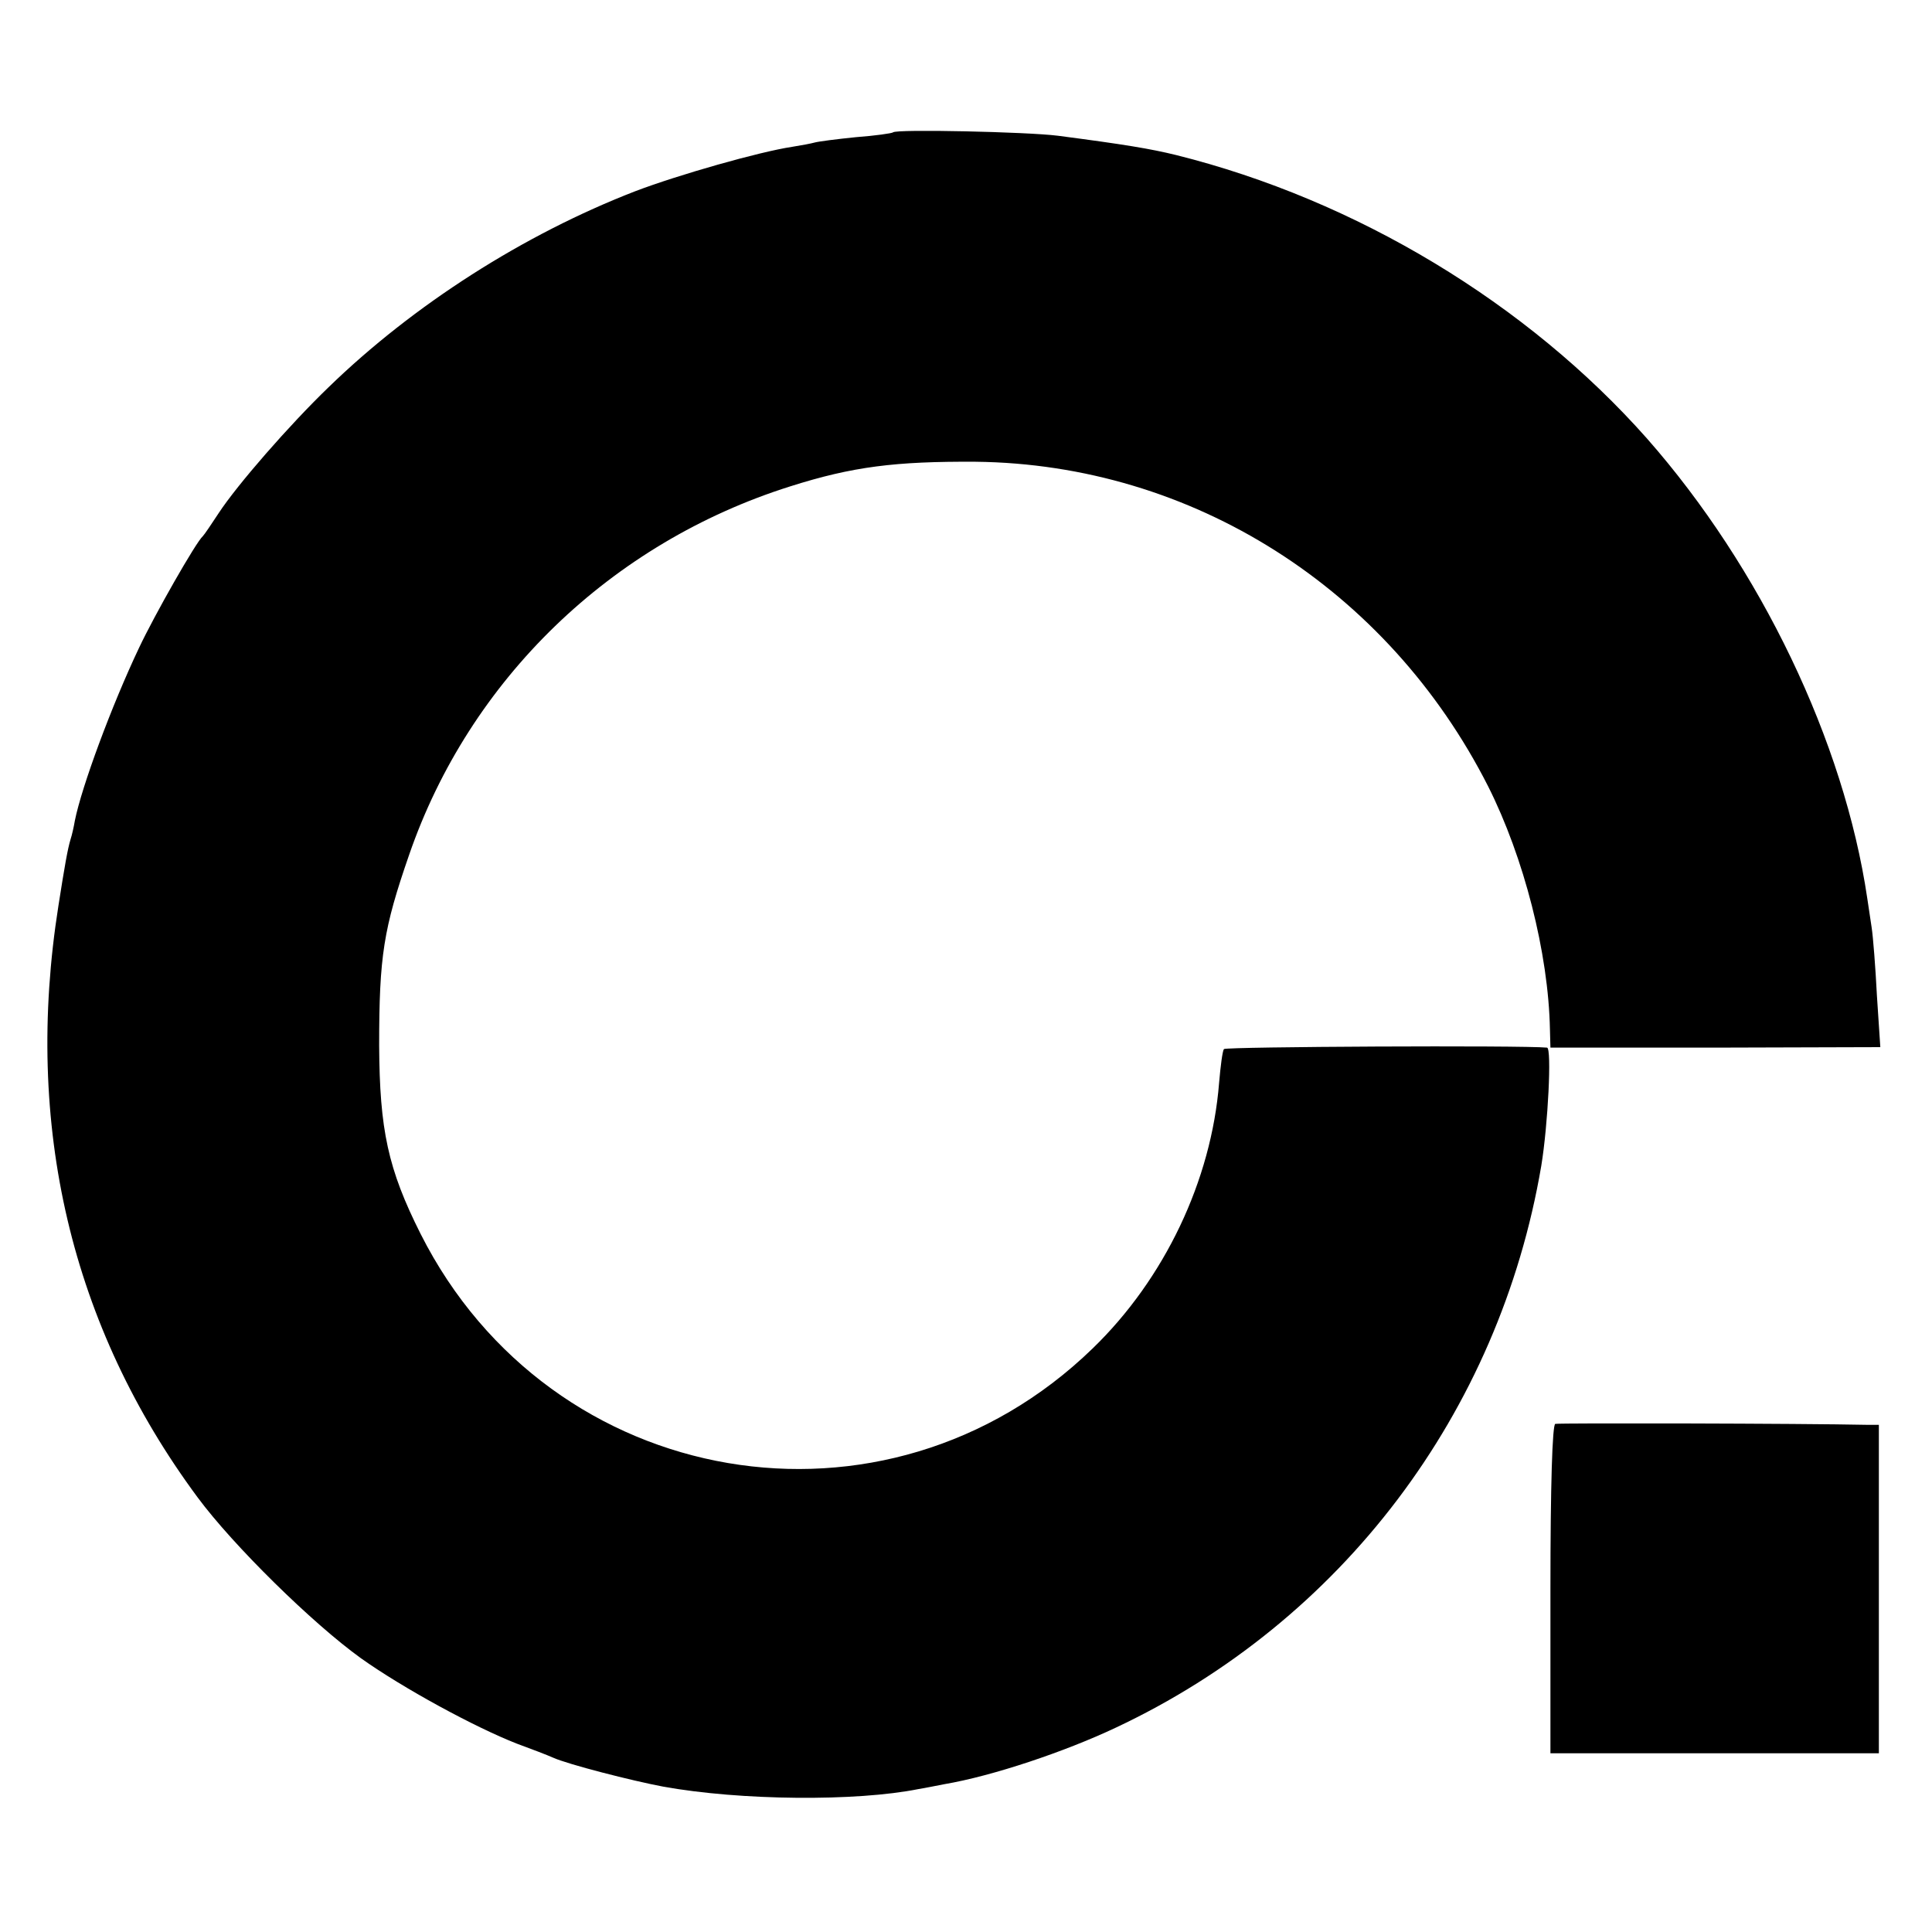 <?xml version="1.0" standalone="no"?>
<!DOCTYPE svg PUBLIC "-//W3C//DTD SVG 20010904//EN"
 "http://www.w3.org/TR/2001/REC-SVG-20010904/DTD/svg10.dtd">
<svg version="1.0" xmlns="http://www.w3.org/2000/svg"
 width="400pt" height="400pt" viewBox="0 0 400 400"
 preserveAspectRatio="xMidYMid meet">
<g transform="translate(0,400) scale(0.1,-0.1)"
fill="#000000" stroke="none">
<path d="M1849 3726 c-2 -2 -37 -7 -77 -10 -40 -4 -78 -9 -85 -11 -7 -2 -28
-6 -47 -9 -67 -10 -236 -58 -325 -92 -230 -89 -459 -235 -635 -406 -81 -78
-189 -202 -227 -260 -15 -23 -30 -45 -33 -48 -14 -12 -100 -163 -132 -231 -57
-120 -119 -288 -133 -358 -2 -12 -6 -30 -9 -39 -6 -20 -12 -54 -25 -137 -72
-455 26 -871 288 -1225 74 -100 238 -261 338 -333 87 -62 236 -143 323 -177
30 -11 64 -24 75 -29 31 -14 164 -48 228 -60 160 -29 400 -31 529 -5 13 2 37
7 53 10 100 17 249 67 355 117 468 220 794 652 881 1163 14 85 22 244 12 245
-51 5 -666 2 -669 -3 -3 -4 -7 -35 -10 -70 -16 -202 -113 -406 -262 -550 -428
-415 -1122 -296 -1391 237 -68 135 -85 216 -86 390 0 186 9 242 62 395 125
363 418 646 789 763 129 41 218 52 384 51 448 -5 853 -262 1061 -672 74 -147
125 -345 128 -504 l1 -37 341 0 342 1 -7 106 c-3 59 -8 123 -11 142 -3 19 -7
46 -9 60 -48 325 -221 685 -456 952 -248 280 -602 494 -975 587 -53 13 -107
22 -245 40 -63 8 -334 14 -341 7z"/>
<path d="M3220 1052 c-6 -2 -10 -126 -10 -343 l0 -339 340 0 340 0 0 340 0
340 -22 0 c-139 3 -640 4 -648 2z"/>
</g>
</svg>
